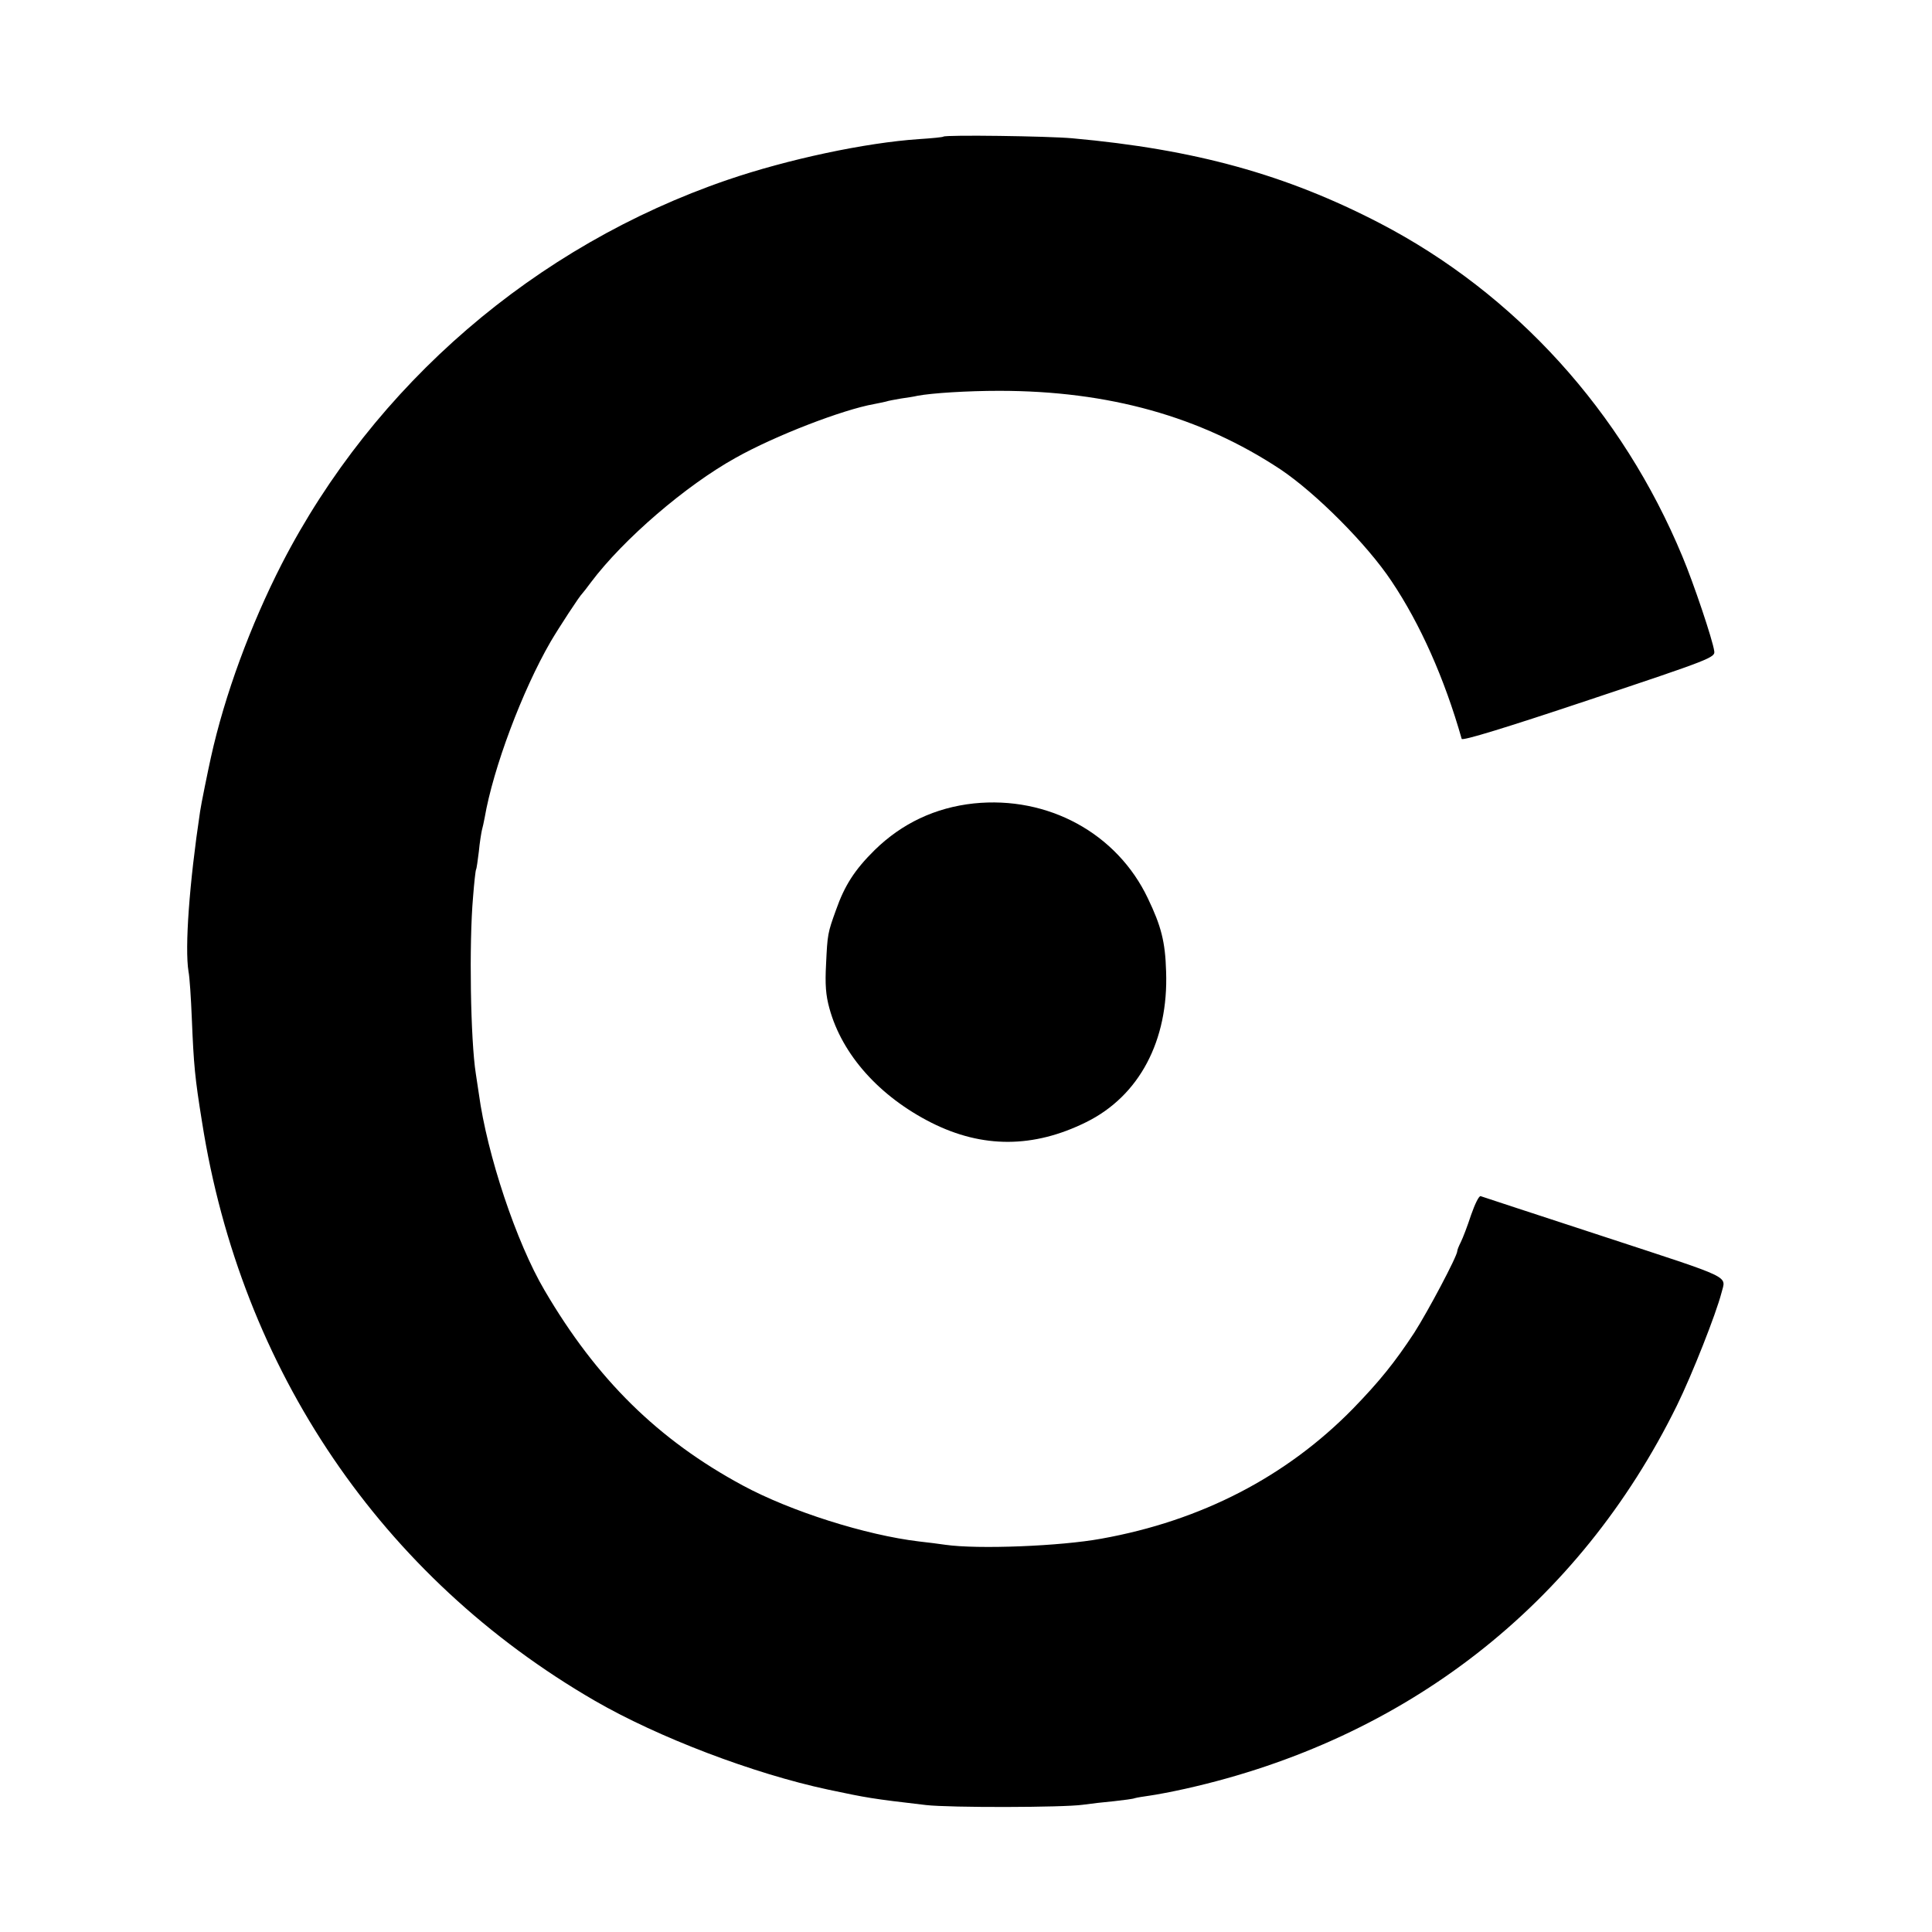 <?xml version="1.0" standalone="no"?>
<!DOCTYPE svg PUBLIC "-//W3C//DTD SVG 20010904//EN"
 "http://www.w3.org/TR/2001/REC-SVG-20010904/DTD/svg10.dtd">
<svg version="1.0" xmlns="http://www.w3.org/2000/svg"
 width="700pt" height="700pt" viewBox="0 0 700 700"
 preserveAspectRatio="xMidYMid meet">
<g transform="translate(0,700) scale(0.1,-0.1)"
fill="#000000" stroke="none">
<path d="M3418 6505 c-1 -2 -41 -6 -88 -9 -194 -13 -476 -73 -695 -148 -697
-239 -1280 -742 -1614 -1391 -113 -221 -207 -475 -257 -702 -10 -45 -36 -172
-39 -195 -39 -259 -56 -494 -42 -580 4 -19 9 -96 12 -170 7 -170 11 -214 37
-375 141 -899 651 -1650 1423 -2097 230 -133 574 -264 845 -322 142 -30 157
-33 355 -56 87 -10 498 -9 568 1 29 4 80 10 114 13 35 4 68 8 75 11 7 2 31 6
53 9 22 3 81 14 130 25 800 179 1426 667 1781 1389 55 112 142 333 161 407 16
65 51 48 -424 204 -241 79 -443 145 -448 147 -6 3 -21 -28 -35 -68 -13 -40
-30 -84 -37 -98 -7 -14 -13 -28 -13 -33 0 -18 -106 -218 -156 -296 -71 -108
-126 -176 -222 -275 -241 -246 -549 -406 -912 -471 -147 -27 -447 -39 -565
-22 -22 3 -65 9 -95 12 -193 23 -465 109 -639 203 -306 165 -529 384 -718 707
-102 173 -208 491 -238 712 -4 26 -9 59 -11 73 -19 120 -25 469 -10 640 4 52
9 97 11 100 2 3 6 33 10 65 3 33 9 68 11 77 3 10 7 30 10 45 31 180 136 460
239 638 30 51 105 166 115 175 3 3 17 21 31 40 118 157 344 351 524 451 144
81 389 175 502 195 15 3 35 7 43 9 8 3 32 7 54 11 21 3 48 7 60 10 53 10 182
18 296 18 397 0 730 -93 1020 -285 128 -86 313 -271 402 -405 104 -155 192
-353 254 -571 2 -8 159 40 461 141 444 148 458 154 454 177 -5 39 -75 247
-115 342 -218 526 -606 953 -1096 1208 -341 177 -671 268 -1115 308 -88 8
-460 13 -467 6z"/>
<path d="M3528 4089 c-139 -15 -260 -72 -359 -169 -73 -72 -109 -129 -140
-217 -30 -83 -31 -88 -36 -196 -4 -74 -1 -113 12 -160 46 -169 182 -320 370
-415 185 -93 370 -92 560 2 193 95 299 296 290 546 -3 108 -18 165 -66 265
-112 236 -362 372 -631 344z"/>
</g>
</svg>
